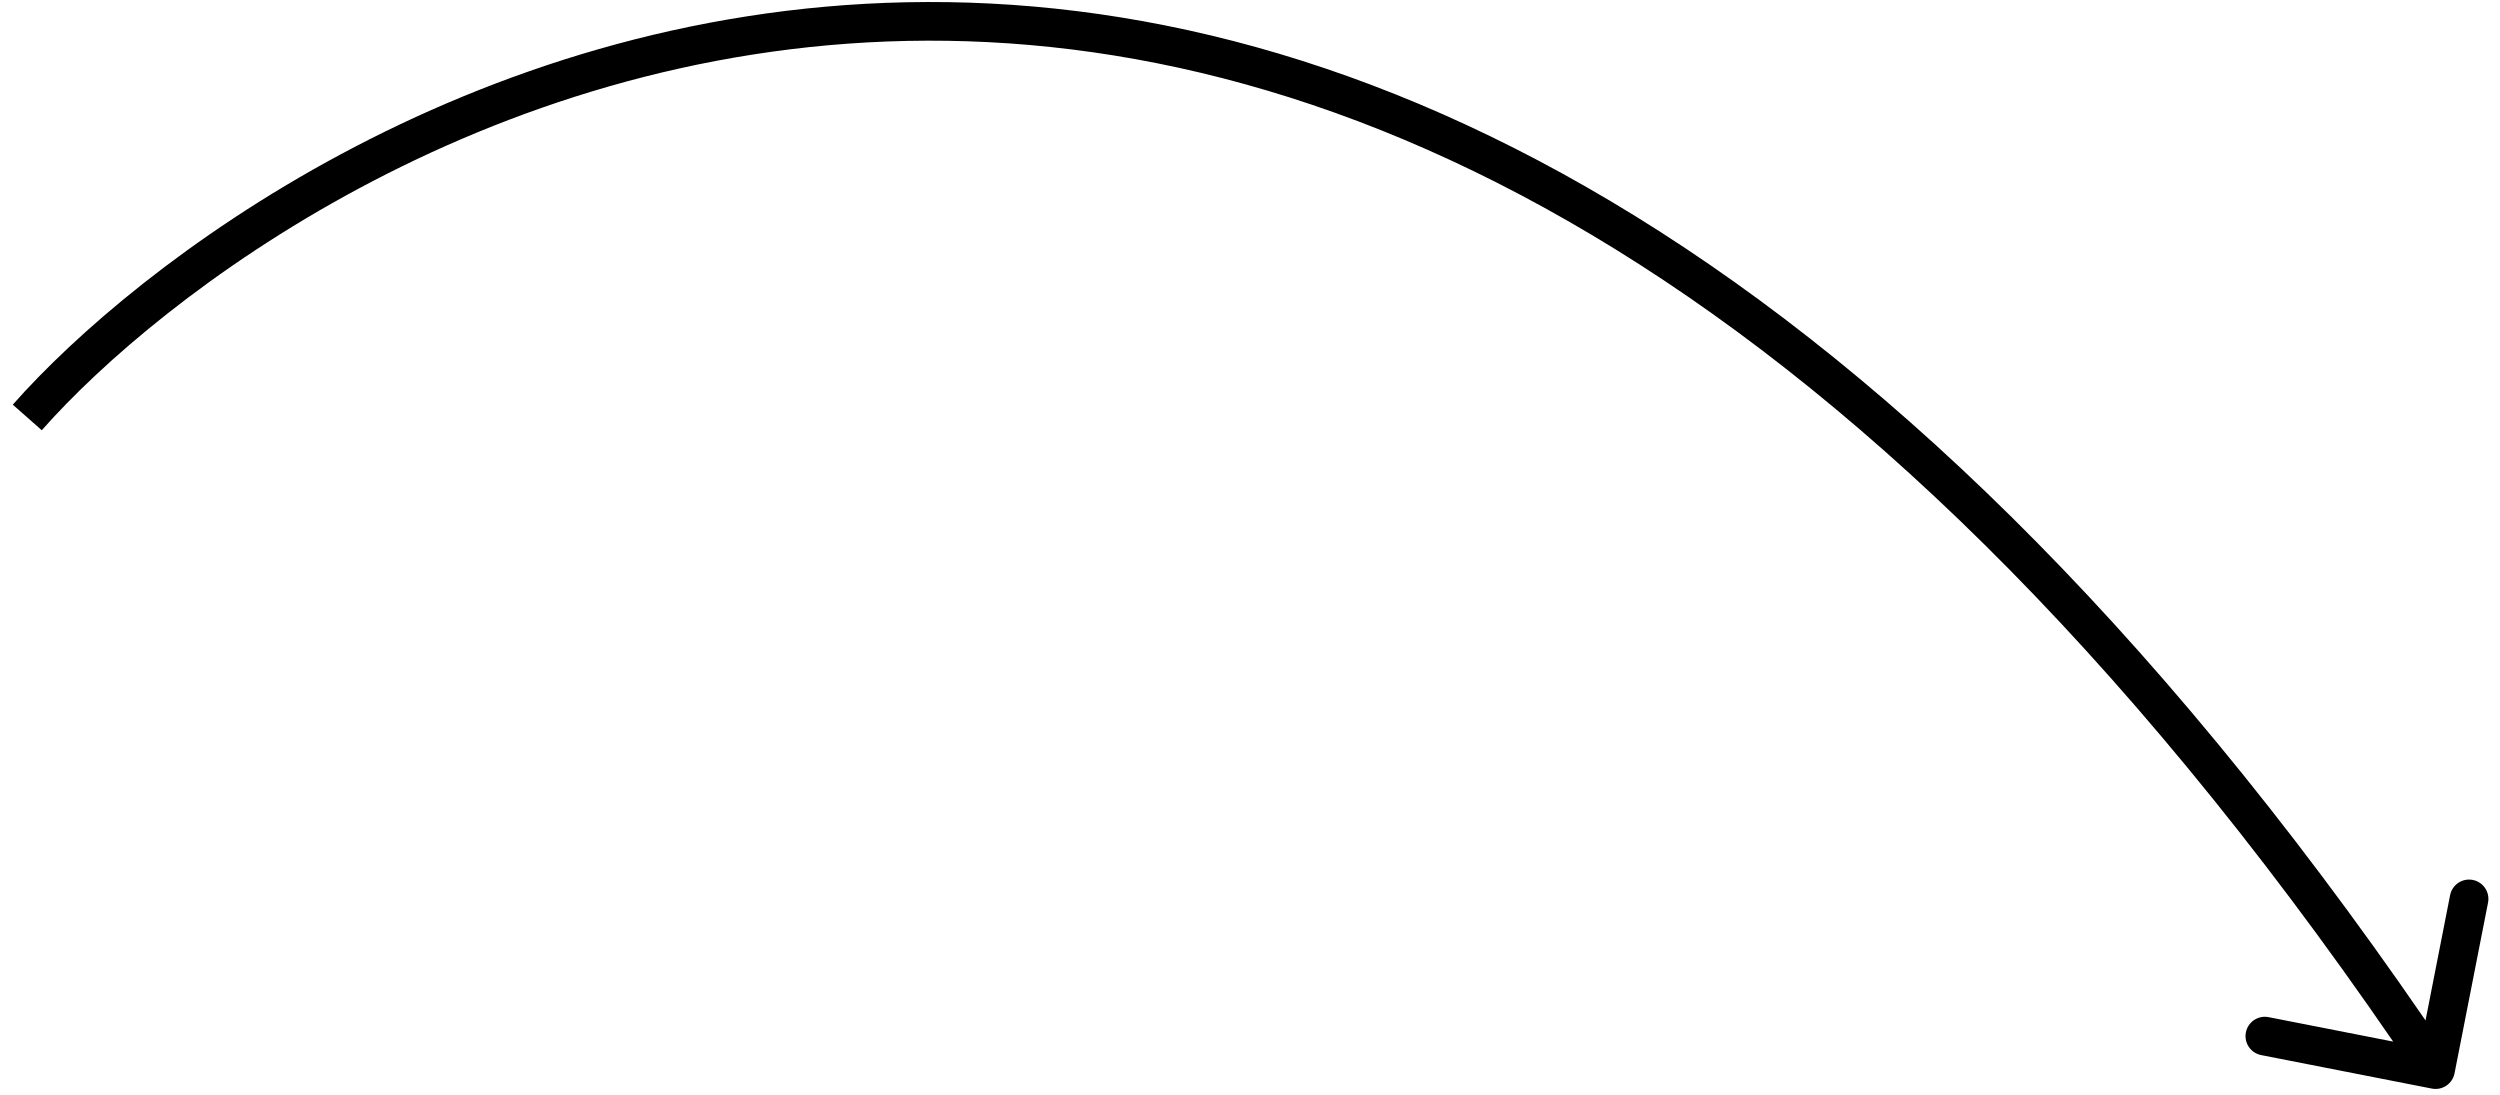 <?xml version="1.0" encoding="UTF-8"?> <svg xmlns="http://www.w3.org/2000/svg" width="194" height="85" viewBox="0 0 194 85" fill="none"> <path d="M190.472 83.291C190.312 84.104 189.524 84.633 188.711 84.474L175.464 81.874C174.651 81.714 174.121 80.926 174.281 80.113C174.44 79.3 175.229 78.77 176.042 78.93L187.817 81.241L190.128 69.466C190.288 68.653 191.076 68.123 191.889 68.283C192.702 68.442 193.232 69.231 193.072 70.044L190.472 83.291ZM0.992 31.402C10.622 20.491 36.212 0.86 70.36 0.175C104.638 -0.512 147.062 17.891 190.245 82.165L187.755 83.838C144.939 20.111 103.363 2.514 70.42 3.174C37.347 3.838 12.494 22.904 3.241 33.387L0.992 31.402Z" fill="black"></path> </svg> 